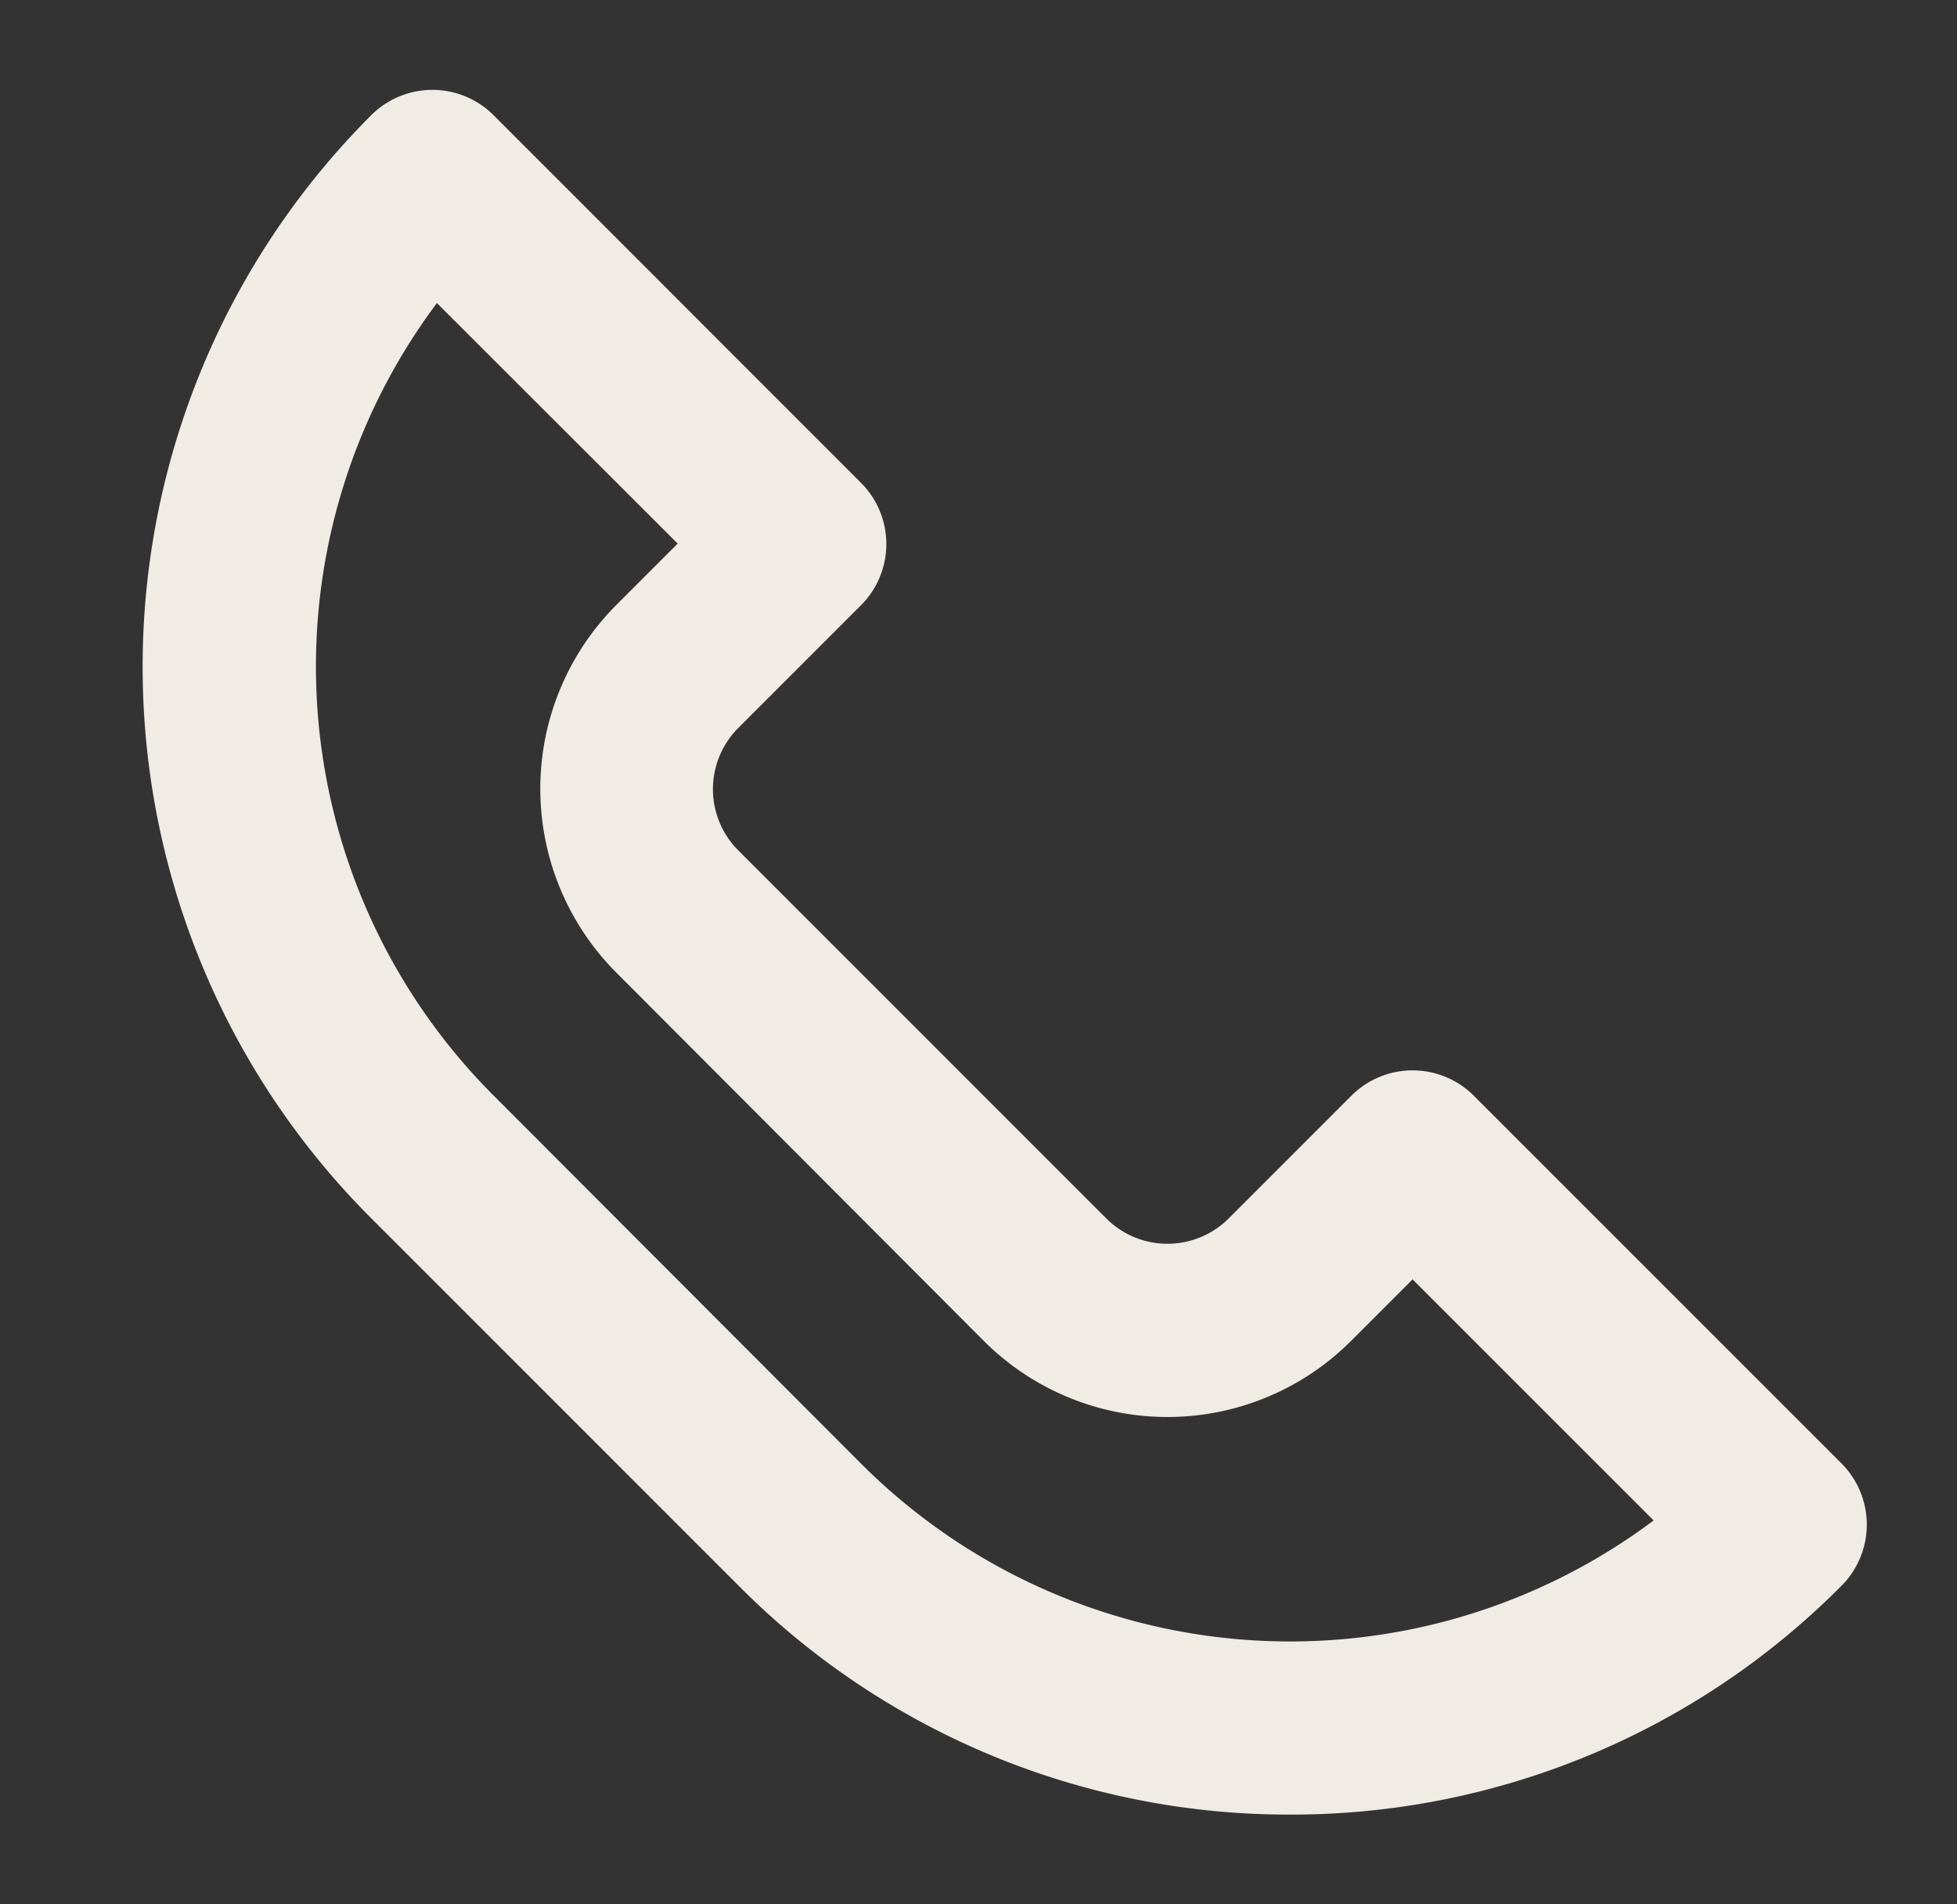 <svg xmlns="http://www.w3.org/2000/svg" xmlns:xlink="http://www.w3.org/1999/xlink" width="22.611" height="22" viewBox="0 0 22.611 22"><rect x="0" y="0" width="22.611" height="22" fill="#333333" stroke="none"/><defs><clipPath id="a"><rect width="22.611" height="22" fill="none" stroke="#707070" stroke-width="2"/></clipPath></defs><g transform="translate(3 2)"><g transform="translate(-3 -2)" clip-path="url(#a)"><path d="M21.261,27.927a8.953,8.953,0,0,1-6.372-2.641l-4.248-4.248a9.006,9.006,0,0,1,0-12.743,1,1,0,0,1,1.414,0L16.3,12.542a1,1,0,0,1,0,1.414l-1.416,1.416a1,1,0,0,0,0,1.418l4.248,4.248a1,1,0,0,0,1.418,0l1.416-1.416a1,1,0,0,1,1.414,0l4.248,4.248a1,1,0,0,1,0,1.414A8.953,8.953,0,0,1,21.261,27.927ZM11.4,10.465a7.008,7.008,0,0,0,.658,9.158L16.3,23.872a7.008,7.008,0,0,0,9.158.657l-2.785-2.785-.709.709a3,3,0,0,1-4.247,0L13.473,18.2a3.006,3.006,0,0,1,0-4.247l.709-.709Z" transform="translate(-6.352 -6.964)" fill="#f0ece5"/></g></g></svg>